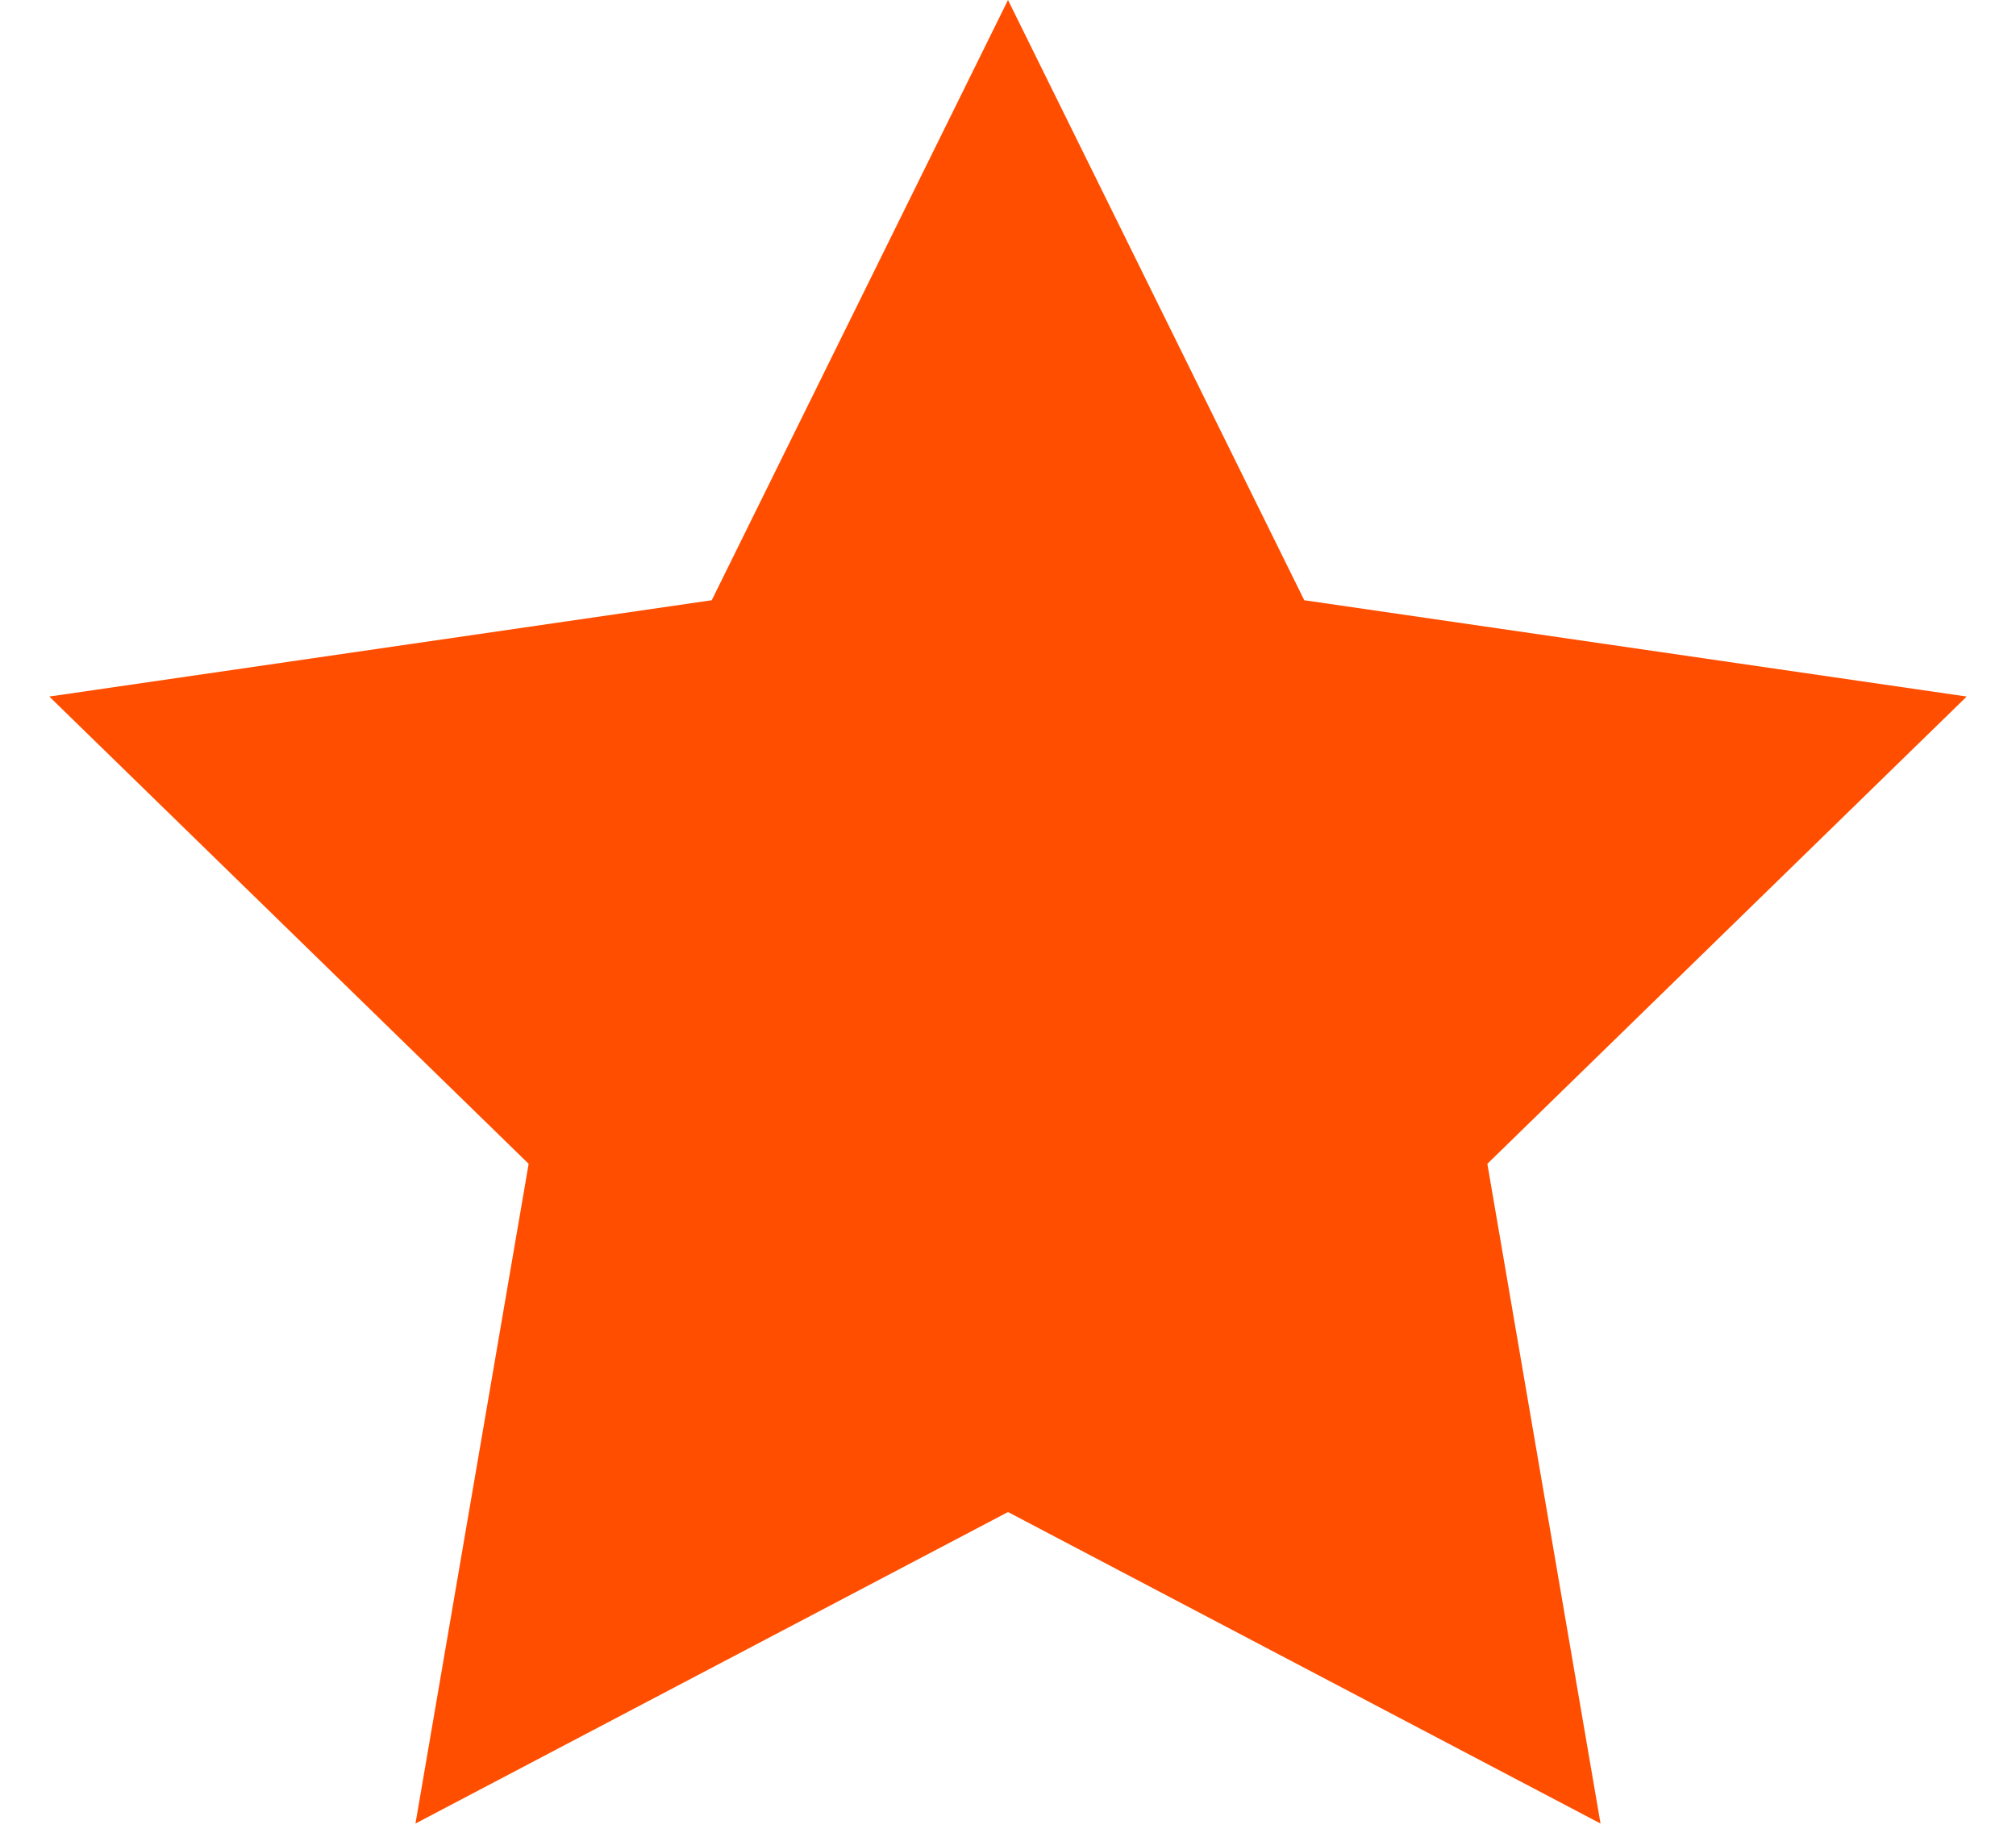 <svg width="22" height="20" viewBox="0 0 22 20" fill="none" xmlns="http://www.w3.org/2000/svg">
<path d="M11 0L14.233 6.55L21.462 7.601L16.231 12.7L17.466 19.899L11 16.5L4.534 19.899L5.769 12.7L0.538 7.601L7.767 6.55L11 0Z" fill="#FF4E00"/>
</svg>

